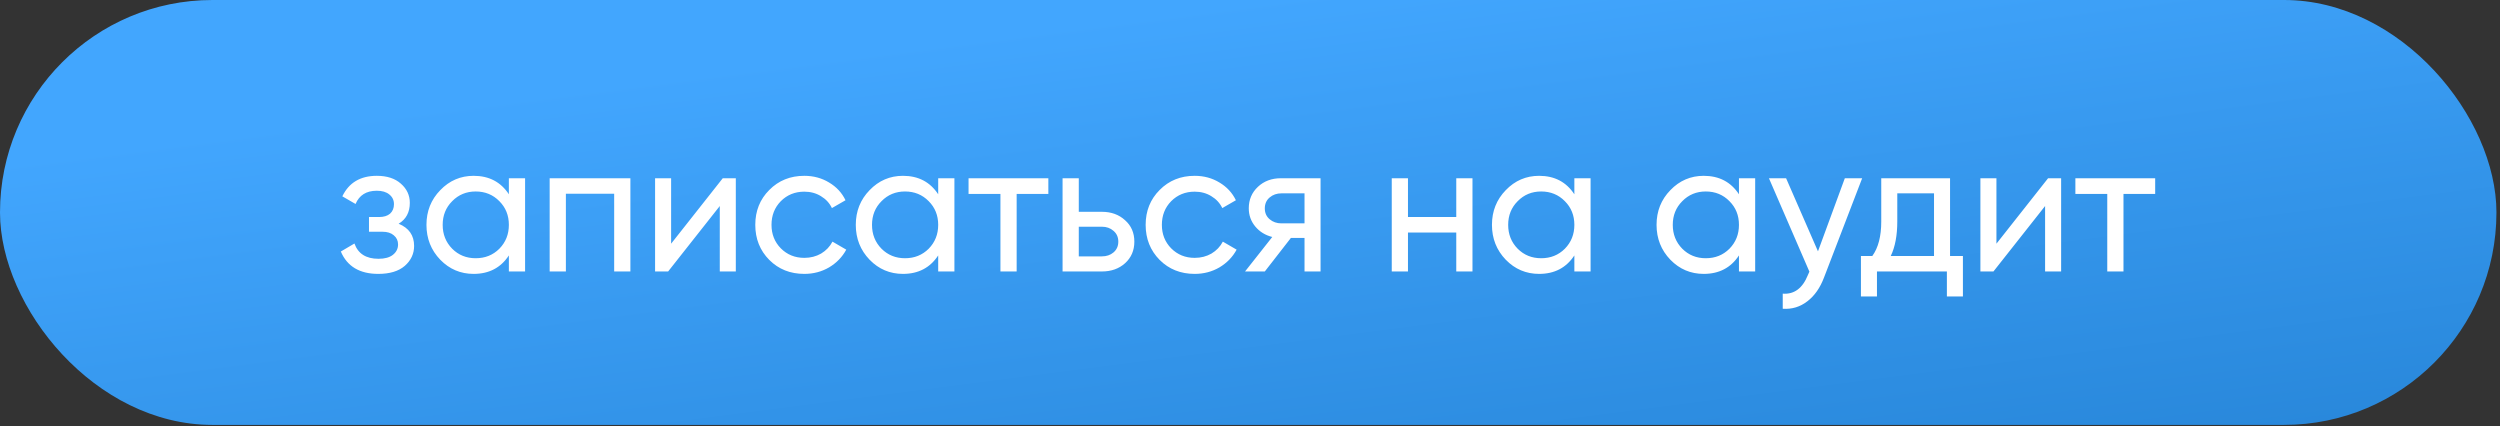 <?xml version="1.0" encoding="UTF-8"?> <svg xmlns="http://www.w3.org/2000/svg" width="692" height="118" viewBox="0 0 692 118" fill="none"><rect x="0" y="0" width="692" height="118" fill="#333333" stroke="none"/><rect width="691.017" height="117.614" rx="58.807" fill="url(#paint0_linear_231_732)"></rect><path d="M110.34 61.931C113.196 63.1 114.624 65.147 114.624 68.072C114.624 70.239 113.763 72.08 112.043 73.594C110.323 75.073 107.88 75.813 104.715 75.813C99.554 75.813 96.097 73.749 94.342 69.62L98.109 67.401C99.107 70.222 101.326 71.633 104.767 71.633C106.487 71.633 107.811 71.272 108.74 70.549C109.704 69.792 110.185 68.829 110.185 67.659C110.185 66.627 109.79 65.784 108.998 65.13C108.241 64.477 107.209 64.15 105.902 64.15H102.135V60.073H104.921C106.229 60.073 107.244 59.763 107.966 59.144C108.689 58.49 109.05 57.613 109.05 56.512C109.05 55.411 108.62 54.516 107.76 53.828C106.934 53.14 105.781 52.796 104.302 52.796C101.412 52.796 99.451 54.017 98.419 56.46L94.755 54.344C96.578 50.56 99.761 48.667 104.302 48.667C107.123 48.667 109.342 49.39 110.959 50.835C112.611 52.28 113.437 54.052 113.437 56.151C113.437 58.765 112.404 60.692 110.34 61.931ZM140.854 49.338H145.344V75.142H140.854V70.704C138.618 74.11 135.366 75.813 131.1 75.813C127.488 75.813 124.408 74.506 121.862 71.891C119.316 69.242 118.043 66.025 118.043 62.24C118.043 58.456 119.316 55.256 121.862 52.641C124.408 49.992 127.488 48.667 131.1 48.667C135.366 48.667 138.618 50.37 140.854 53.776V49.338ZM131.668 71.478C134.283 71.478 136.467 70.601 138.222 68.846C139.977 67.057 140.854 64.855 140.854 62.24C140.854 59.625 139.977 57.441 138.222 55.686C136.467 53.897 134.283 53.002 131.668 53.002C129.087 53.002 126.92 53.897 125.165 55.686C123.411 57.441 122.533 59.625 122.533 62.24C122.533 64.855 123.411 67.057 125.165 68.846C126.92 70.601 129.087 71.478 131.668 71.478ZM174.492 49.338V75.142H170.003V53.622H156.636V75.142H152.146V49.338H174.492ZM200.06 49.338H203.673V75.142H199.235V57.028L184.939 75.142H181.327V49.338H185.765V67.453L200.06 49.338ZM222.635 75.813C218.747 75.813 215.513 74.523 212.933 71.942C210.352 69.328 209.062 66.094 209.062 62.24C209.062 58.387 210.352 55.17 212.933 52.59C215.513 49.975 218.747 48.667 222.635 48.667C225.181 48.667 227.469 49.287 229.499 50.525C231.529 51.729 233.043 53.364 234.04 55.428L230.273 57.596C229.619 56.219 228.604 55.118 227.228 54.293C225.886 53.467 224.355 53.054 222.635 53.054C220.055 53.054 217.887 53.931 216.133 55.686C214.412 57.441 213.552 59.625 213.552 62.24C213.552 64.821 214.412 66.988 216.133 68.743C217.887 70.497 220.055 71.375 222.635 71.375C224.355 71.375 225.904 70.979 227.28 70.188C228.656 69.362 229.705 68.261 230.428 66.885L234.247 69.104C233.146 71.134 231.563 72.768 229.499 74.007C227.435 75.211 225.147 75.813 222.635 75.813ZM259.693 49.338H264.182V75.142H259.693V70.704C257.456 74.11 254.205 75.813 249.939 75.813C246.326 75.813 243.247 74.506 240.701 71.891C238.155 69.242 236.882 66.025 236.882 62.24C236.882 58.456 238.155 55.256 240.701 52.641C243.247 49.992 246.326 48.667 249.939 48.667C254.205 48.667 257.456 50.37 259.693 53.776V49.338ZM250.506 71.478C253.121 71.478 255.306 70.601 257.061 68.846C258.815 67.057 259.693 64.855 259.693 62.24C259.693 59.625 258.815 57.441 257.061 55.686C255.306 53.897 253.121 53.002 250.506 53.002C247.926 53.002 245.759 53.897 244.004 55.686C242.249 57.441 241.372 59.625 241.372 62.24C241.372 64.855 242.249 67.057 244.004 68.846C245.759 70.601 247.926 71.478 250.506 71.478ZM290.183 49.338V53.673H281.41V75.142H276.92V53.673H268.095V49.338H290.183ZM305.007 58.628C307.587 58.628 309.72 59.402 311.406 60.95C313.126 62.464 313.987 64.442 313.987 66.885C313.987 69.328 313.126 71.323 311.406 72.871C309.72 74.385 307.587 75.142 305.007 75.142H294.118V49.338H298.608V58.628H305.007ZM305.007 70.962C306.28 70.962 307.346 70.601 308.207 69.878C309.101 69.121 309.548 68.124 309.548 66.885C309.548 65.646 309.101 64.648 308.207 63.892C307.346 63.135 306.28 62.756 305.007 62.756H298.608V70.962H305.007ZM330.689 75.813C326.801 75.813 323.567 74.523 320.986 71.942C318.406 69.328 317.116 66.094 317.116 62.24C317.116 58.387 318.406 55.17 320.986 52.59C323.567 49.975 326.801 48.667 330.689 48.667C333.234 48.667 335.522 49.287 337.552 50.525C339.582 51.729 341.096 53.364 342.094 55.428L338.326 57.596C337.673 56.219 336.658 55.118 335.282 54.293C333.94 53.467 332.409 53.054 330.689 53.054C328.108 53.054 325.941 53.931 324.186 55.686C322.466 57.441 321.606 59.625 321.606 62.24C321.606 64.821 322.466 66.988 324.186 68.743C325.941 70.497 328.108 71.375 330.689 71.375C332.409 71.375 333.957 70.979 335.333 70.188C336.709 69.362 337.759 68.261 338.481 66.885L342.3 69.104C341.199 71.134 339.617 72.768 337.552 74.007C335.488 75.211 333.2 75.813 330.689 75.813ZM365.531 49.338V75.142H361.092V65.853H357.325L350.1 75.142H344.629L352.164 65.595C350.237 65.113 348.672 64.15 347.468 62.705C346.264 61.26 345.662 59.574 345.662 57.647C345.662 55.273 346.505 53.295 348.19 51.712C349.876 50.13 351.992 49.338 354.538 49.338H365.531ZM354.693 61.827H361.092V53.519H354.693C353.42 53.519 352.336 53.897 351.442 54.654C350.547 55.411 350.1 56.426 350.1 57.699C350.1 58.937 350.547 59.935 351.442 60.692C352.336 61.449 353.42 61.827 354.693 61.827ZM403.094 49.338H407.583V75.142H403.094V64.356H389.727V75.142H385.237V49.338H389.727V60.073H403.094V49.338ZM435.783 49.338H440.273V75.142H435.783V70.704C433.547 74.11 430.296 75.813 426.03 75.813C422.417 75.813 419.338 74.506 416.792 71.891C414.246 69.242 412.973 66.025 412.973 62.24C412.973 58.456 414.246 55.256 416.792 52.641C419.338 49.992 422.417 48.667 426.03 48.667C430.296 48.667 433.547 50.37 435.783 53.776V49.338ZM426.597 71.478C429.212 71.478 431.397 70.601 433.151 68.846C434.906 67.057 435.783 64.855 435.783 62.24C435.783 59.625 434.906 57.441 433.151 55.686C431.397 53.897 429.212 53.002 426.597 53.002C424.017 53.002 421.849 53.897 420.095 55.686C418.34 57.441 417.463 59.625 417.463 62.24C417.463 64.855 418.34 67.057 420.095 68.846C421.849 70.601 424.017 71.478 426.597 71.478ZM481.343 49.338H485.833V75.142H481.343V70.704C479.107 74.11 475.856 75.813 471.589 75.813C467.977 75.813 464.898 74.506 462.352 71.891C459.806 69.242 458.533 66.025 458.533 62.24C458.533 58.456 459.806 55.256 462.352 52.641C464.898 49.992 467.977 48.667 471.589 48.667C475.856 48.667 479.107 50.37 481.343 53.776V49.338ZM472.157 71.478C474.772 71.478 476.957 70.601 478.711 68.846C480.466 67.057 481.343 64.855 481.343 62.24C481.343 59.625 480.466 57.441 478.711 55.686C476.957 53.897 474.772 53.002 472.157 53.002C469.577 53.002 467.409 53.897 465.655 55.686C463.9 57.441 463.023 59.625 463.023 62.24C463.023 64.855 463.9 67.057 465.655 68.846C467.409 70.601 469.577 71.478 472.157 71.478ZM510.647 49.338H515.446L504.918 76.742C503.817 79.666 502.269 81.885 500.274 83.399C498.278 84.948 496.007 85.636 493.461 85.464V81.283C496.627 81.524 498.949 79.804 500.428 76.123L500.841 75.194L489.642 49.338H494.39L503.215 69.569L510.647 49.338ZM539.774 70.859H543.335V82.058H538.897V75.142H519.544V82.058H515.105V70.859H518.254C519.905 68.588 520.731 65.406 520.731 61.311V49.338H539.774V70.859ZM523.363 70.859H535.336V53.519H525.169V61.311C525.169 65.165 524.567 68.347 523.363 70.859ZM566.908 49.338H570.52V75.142H566.082V57.028L551.787 75.142H548.174V49.338H552.613V67.453L566.908 49.338ZM596.553 49.338V53.673H587.779V75.142H583.29V53.673H574.465V49.338H596.553Z" fill="white"></path><defs><linearGradient id="paint0_linear_231_732" x1="345.508" y1="-3.83918e-06" x2="373.973" y2="219.884" gradientUnits="userSpaceOnUse"><stop stop-color="#42A6FE"></stop><stop offset="1" stop-color="#1E7BCC"></stop></linearGradient></defs></svg> 